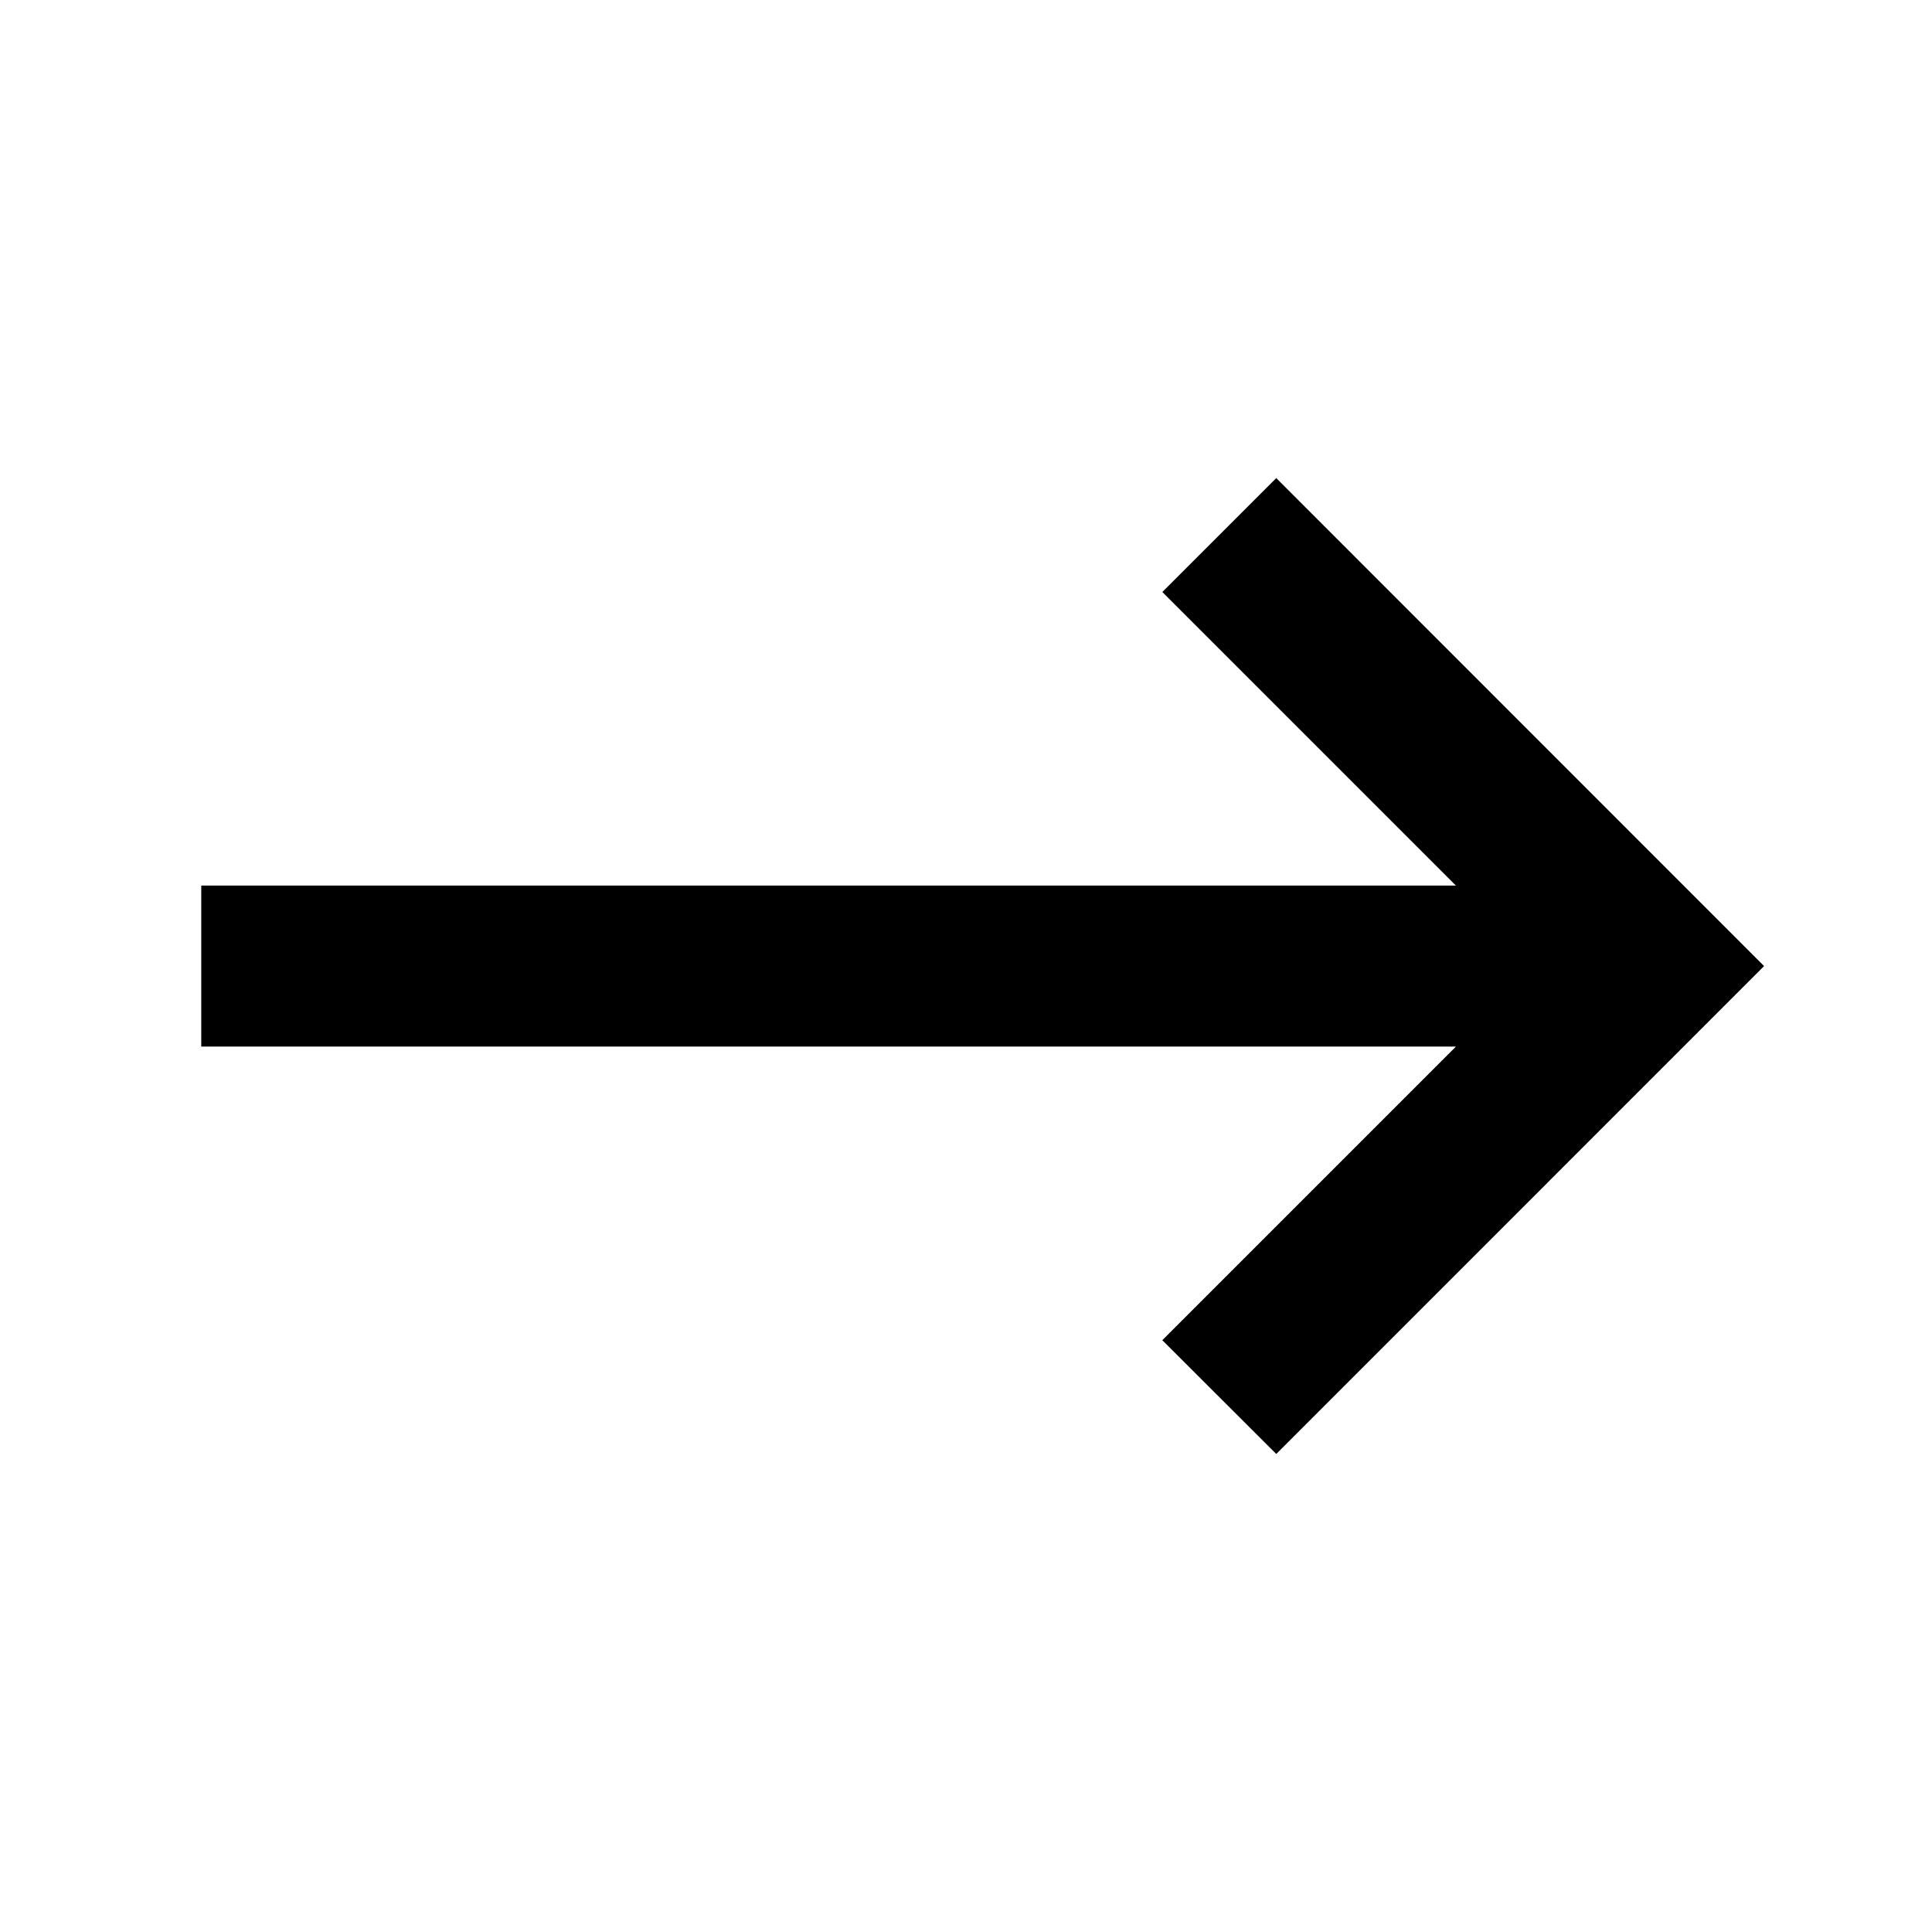 <?xml version="1.0" encoding="UTF-8"?> <svg xmlns="http://www.w3.org/2000/svg" width="24" height="24" viewBox="0 0 24 24" fill="none"><path d="M19.293 11.501L15.146 7.354L15.854 6.646L21.207 12.001L15.854 17.355L15.146 16.648L19.293 12.501H3V11.501H19.293Z" fill="black" stroke="black"></path></svg> 